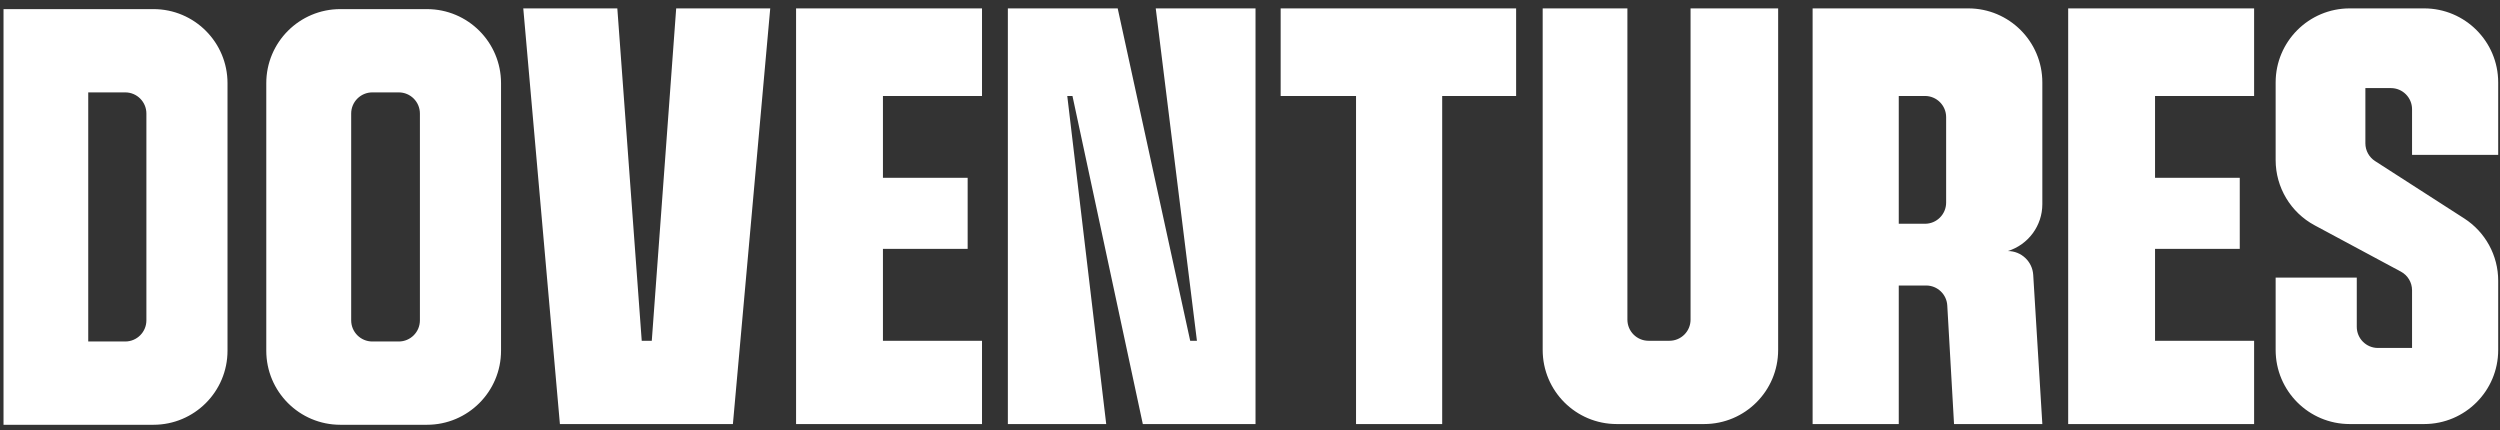<svg width="244" height="42" viewBox="0 0 244 42" fill="none" xmlns="http://www.w3.org/2000/svg">
<rect x="0" y="0" width="244" height="42" fill="#333333" stroke="none"/>
<path fill-rule="evenodd" clip-rule="evenodd" d="M60.251 0.819H51.072L54.646 41.387H71.531L75.175 0.819H65.996L63.614 33.26H62.633L60.251 0.819ZM77.697 41.387V0.819H95.844V9.367H86.175V17.355H94.443V24.291H86.175V33.26H95.844V41.387H77.697ZM98.367 0.819V41.387H107.966L104.165 9.367L104.673 9.367L111.539 41.387H122.539V0.819H112.8L116.82 33.26L116.163 33.26L109.087 0.819H98.367ZM124.992 9.367V0.819H147.973V9.367H140.757V41.387H132.349V9.367H124.992ZM150.566 0.819V34.16C150.566 38.152 153.801 41.387 157.793 41.387H166.321C170.312 41.387 173.547 38.152 173.547 34.16V0.819H164.999V31.195C164.999 32.335 164.075 33.26 162.935 33.26H160.898C159.758 33.26 158.834 32.335 158.834 31.195V0.819H150.566ZM176.911 41.387V0.819H192.105C196.096 0.819 199.332 4.055 199.332 8.046V19.927C199.332 22.023 197.969 23.876 195.969 24.502C197.278 24.502 198.362 25.521 198.442 26.828L199.332 41.387H190.714L190.054 29.812C189.992 28.719 189.087 27.865 187.992 27.865H185.319V41.387H176.911ZM230.021 27.094H222.103V34.16C222.103 38.152 225.339 41.387 229.33 41.387H236.597C240.588 41.387 243.824 38.152 243.824 34.16V27.395C243.824 24.936 242.574 22.647 240.506 21.317L231.809 15.722C231.218 15.342 230.861 14.688 230.861 13.986V8.597H233.351C234.491 8.597 235.416 9.521 235.416 10.662V15.113H243.824V8.046C243.824 4.055 240.588 0.819 236.597 0.819H229.33C225.339 0.819 222.103 4.055 222.103 8.046V15.624C222.103 18.287 223.566 20.733 225.912 21.992L234.327 26.51C234.998 26.87 235.416 27.569 235.416 28.329V33.961H232.085C230.945 33.961 230.021 33.036 230.021 31.896V27.094ZM201.854 41.387V0.819H220.001V9.367H210.332V17.355H218.6V24.291H210.332V33.26H220.001V41.387H201.854ZM185.319 21.839V9.367H187.878C189.018 9.367 189.943 10.292 189.943 11.432V19.774C189.943 20.915 189.018 21.839 187.878 21.839H185.319ZM0.344 0.889V41.458H14.978C18.969 41.458 22.205 38.222 22.205 34.23V8.116C22.205 4.125 18.969 0.889 14.978 0.889H0.344ZM8.612 9.017V33.33H12.223C13.363 33.33 14.288 32.405 14.288 31.265V11.082C14.288 9.941 13.363 9.017 12.223 9.017H8.612ZM25.989 8.116V34.23C25.989 38.222 29.224 41.458 33.215 41.458L41.674 41.458C45.665 41.458 48.901 38.222 48.901 34.231V8.117C48.901 4.125 45.665 0.89 41.674 0.89L33.216 0.889C29.224 0.889 25.989 4.125 25.989 8.116ZM34.275 11.082V31.265C34.275 32.406 35.2 33.33 36.34 33.33H38.918C40.059 33.33 40.983 32.406 40.983 31.265V11.082C40.983 9.942 40.059 9.017 38.918 9.017H36.34C35.2 9.017 34.275 9.942 34.275 11.082Z" fill="white"/>
</svg>
